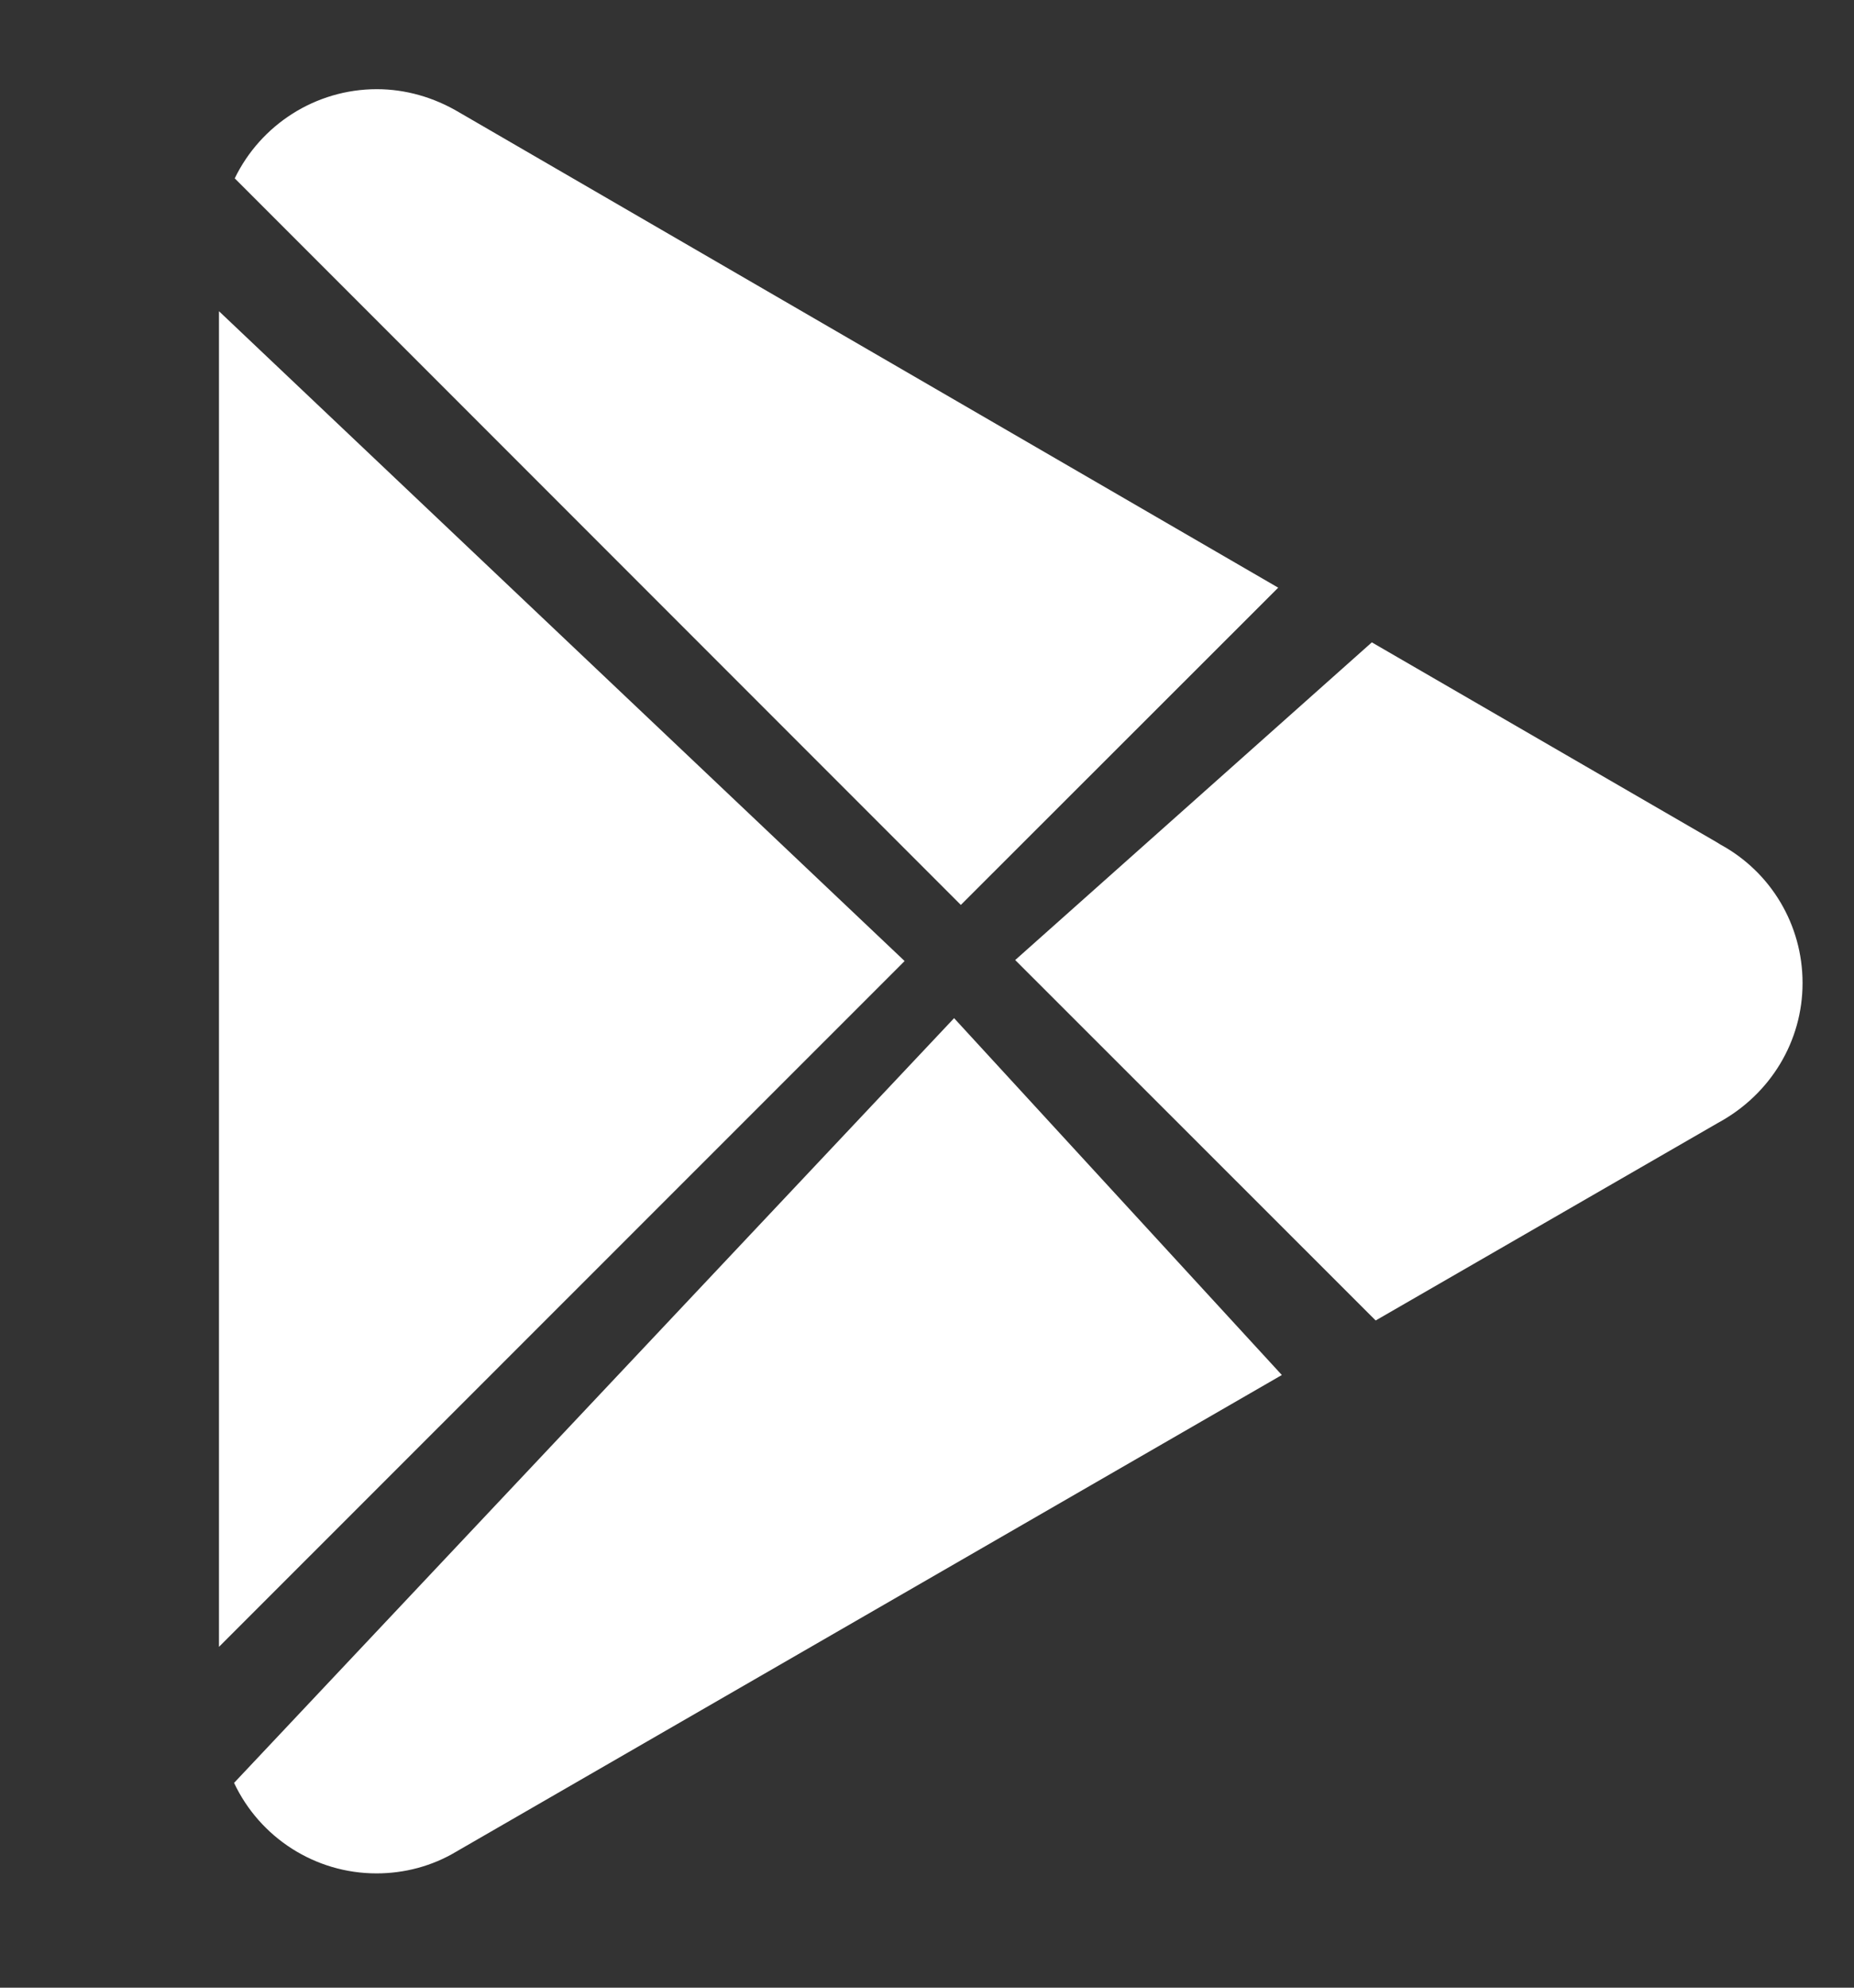 <svg width="28" height="30" viewBox="0 0 28 30" fill="none" xmlns="http://www.w3.org/2000/svg">
<rect x="0" y="0" width="28" height="30" fill="#333333" stroke="none"/>
<path d="M14.414 15.362L3.535 26.909C3.923 27.733 4.756 28.275 5.686 28.275C6.112 28.275 6.528 28.164 6.892 27.946L6.935 27.921L19.359 20.753L14.409 15.367L14.414 15.362Z" fill="white"/>
<path d="M27.223 14.834C27.223 13.962 26.748 13.163 25.983 12.747L25.92 12.708L20.718 9.695L15.332 14.49L20.776 19.93L25.949 16.946C26.743 16.515 27.223 15.711 27.223 14.839V14.834Z" fill="white"/>
<path d="M13.662 14.505L3.307 4.697V24.856L13.662 14.505Z" fill="white"/>
<path d="M19.301 8.868L6.931 1.694C6.548 1.467 6.122 1.346 5.691 1.346C4.765 1.346 3.937 1.883 3.545 2.692L14.511 13.658L19.306 8.868H19.301Z" fill="white"/>
</svg>
